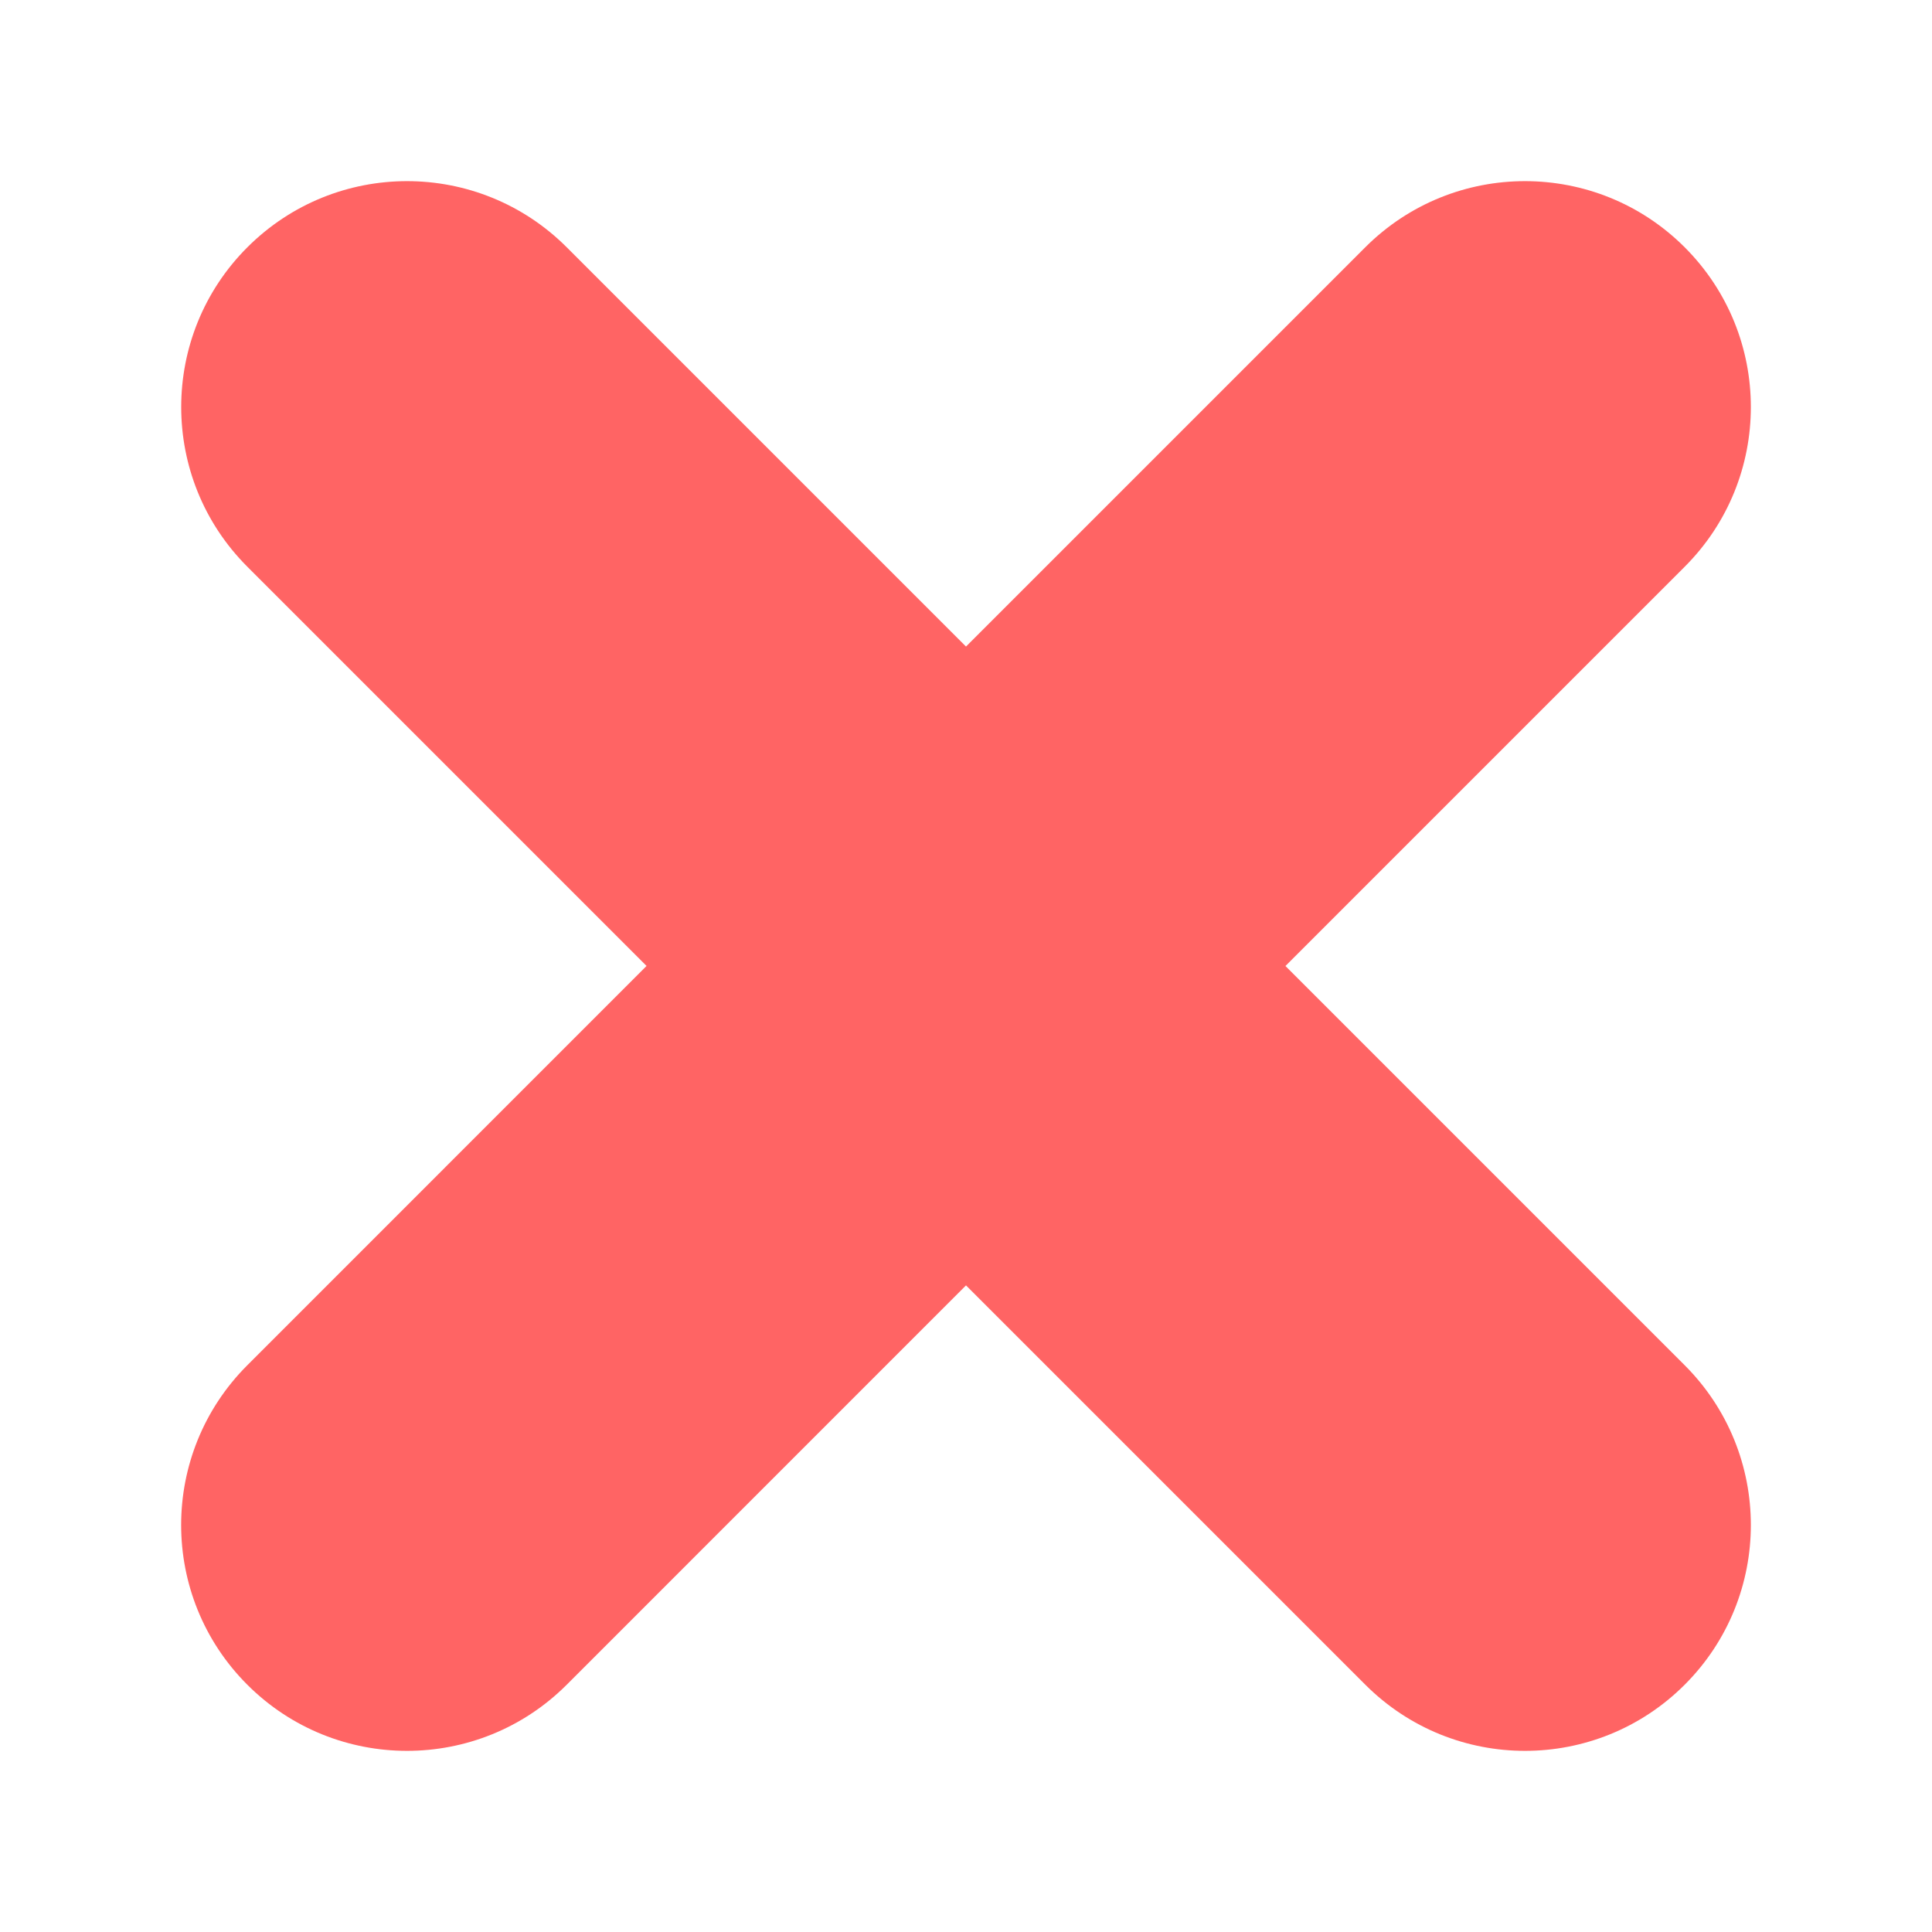 <svg width="32" height="32" viewBox="0 0 32 32" fill="none" xmlns="http://www.w3.org/2000/svg">
<path d="M22.613 4.096C24.074 2.635 26.443 2.635 27.904 4.096C29.365 5.557 29.365 7.926 27.904 9.387L21.291 16L27.904 22.613C29.365 24.074 29.365 26.443 27.904 27.904C26.443 29.365 24.075 29.365 22.614 27.904L16 21.29L9.387 27.904C7.926 29.365 5.557 29.365 4.096 27.904C2.635 26.443 2.635 24.074 4.096 22.613L10.709 15.999L4.097 9.387C2.636 7.926 2.636 5.557 4.097 4.096C5.558 2.635 7.926 2.635 9.387 4.096L16 10.709L22.613 4.096Z" fill="#FF6464"/>
</svg>

